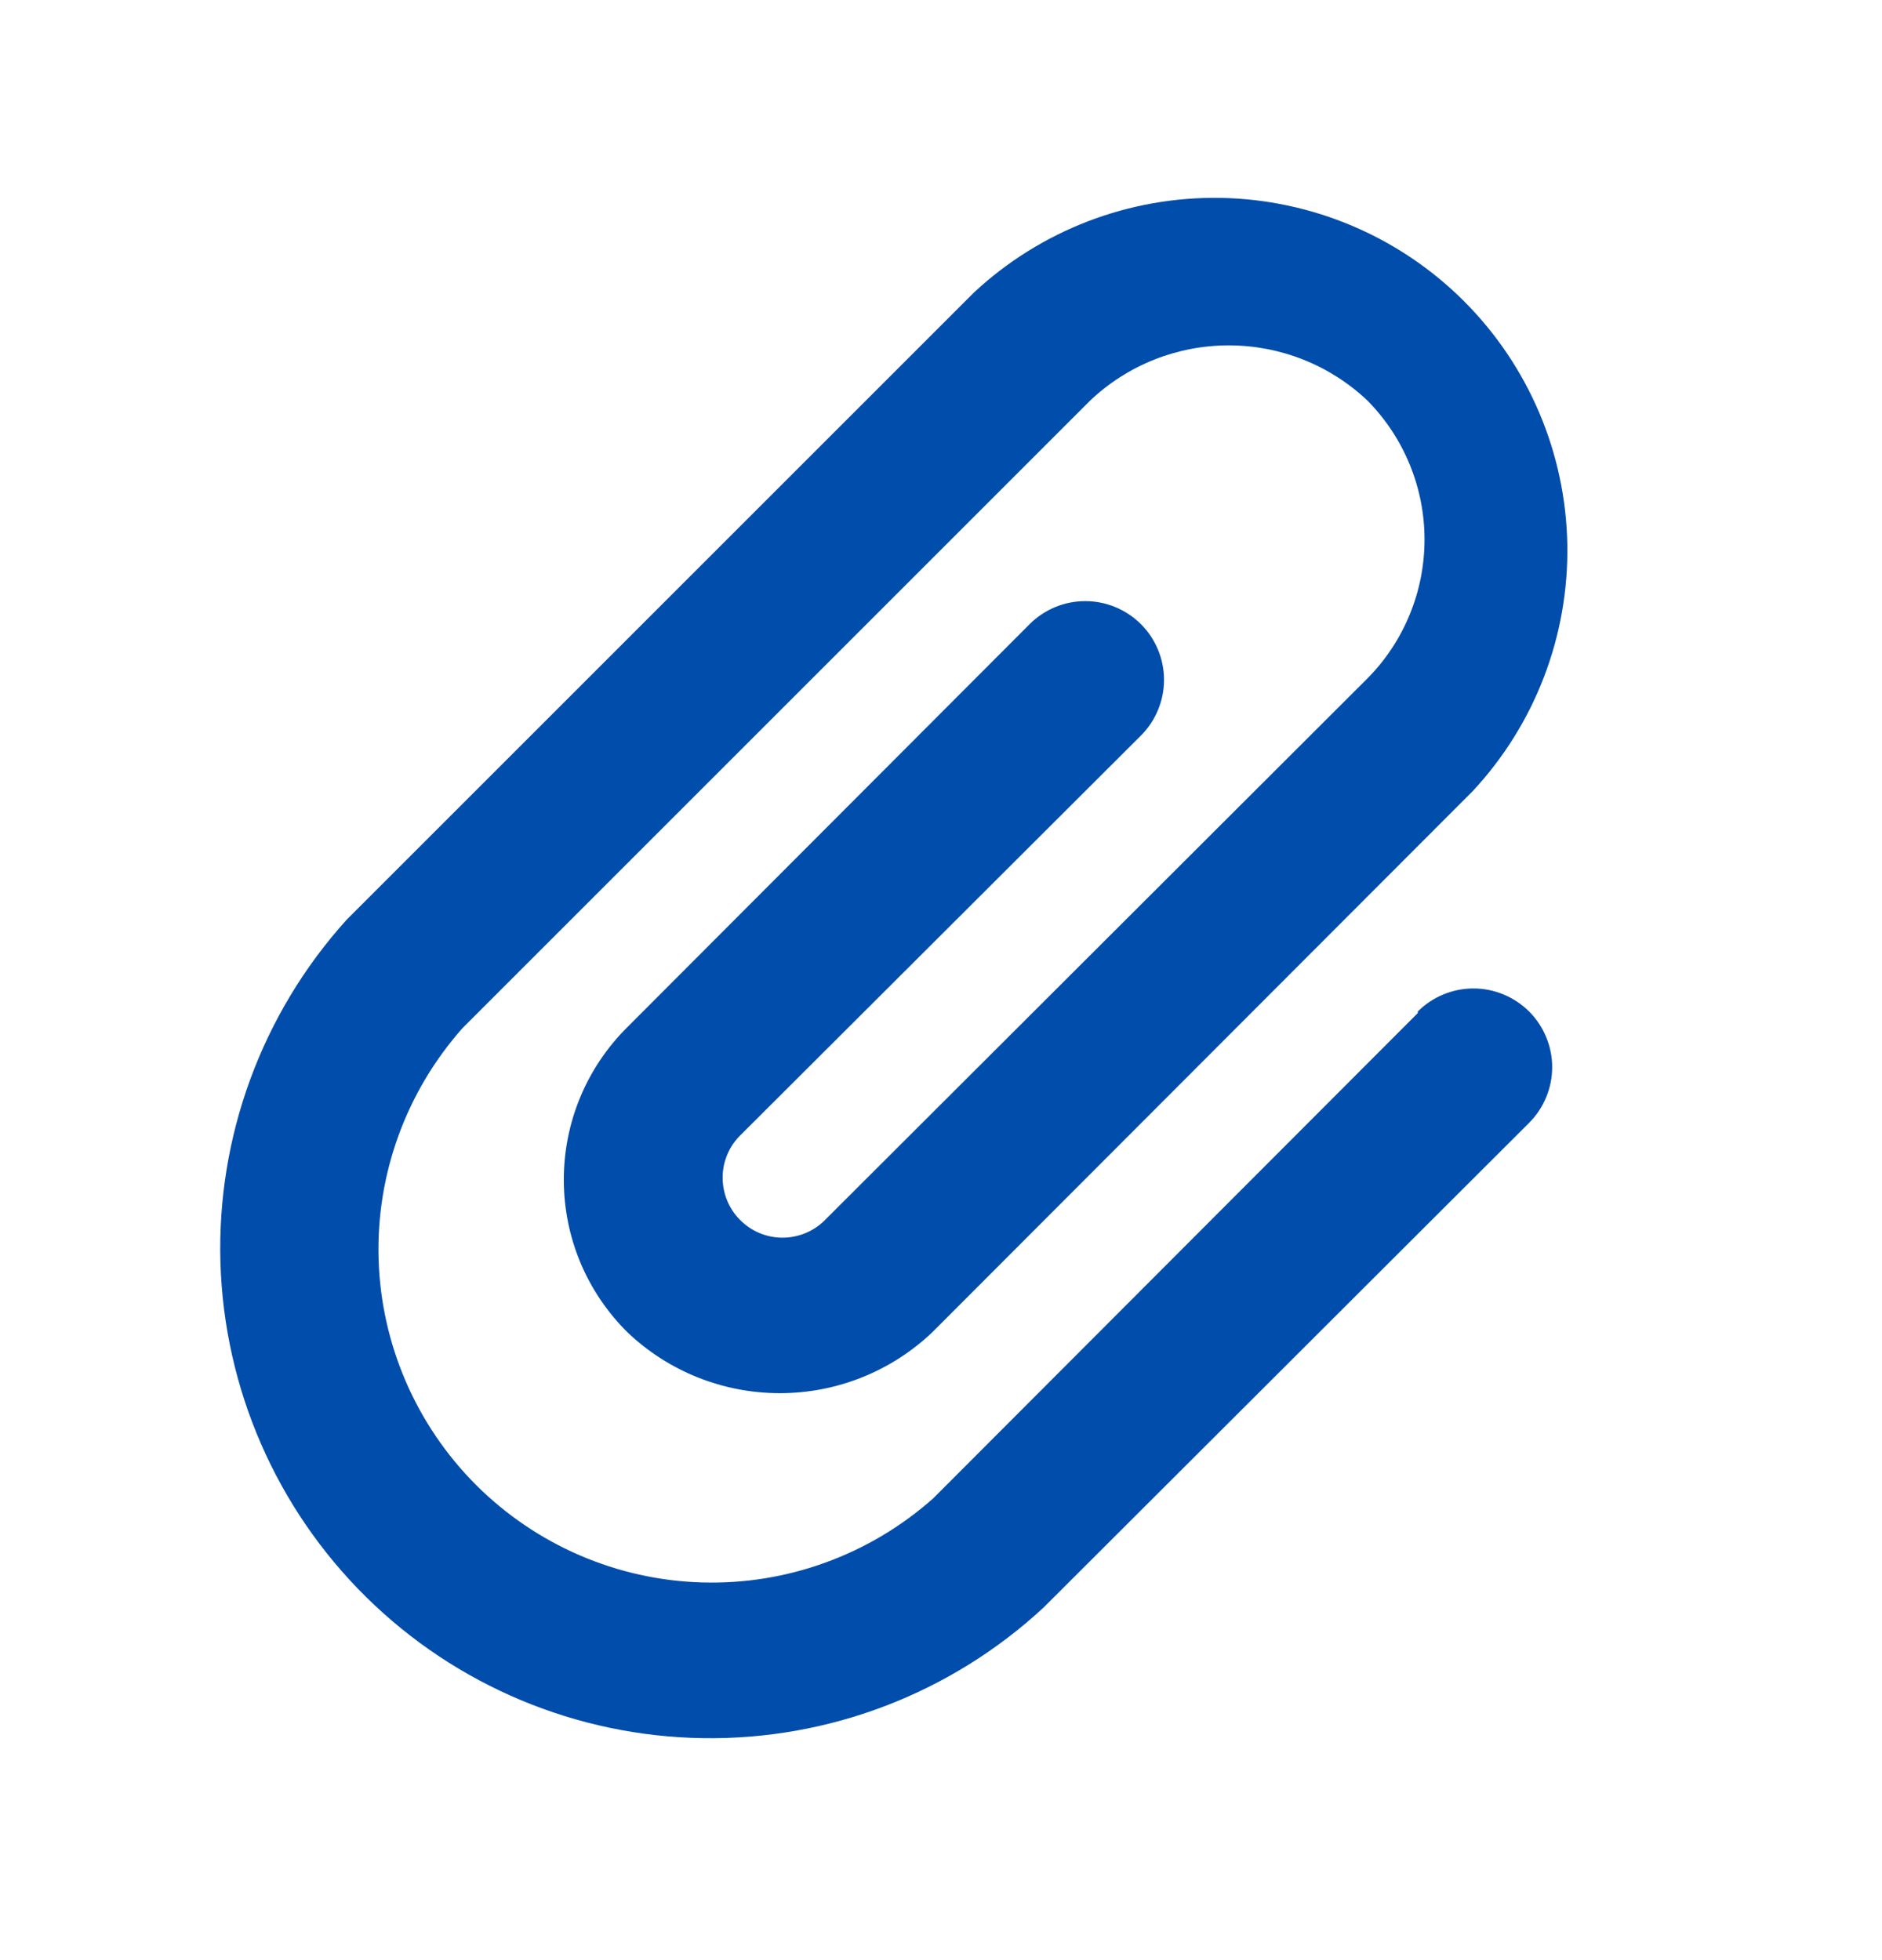<svg width="24" height="25" viewBox="0 0 24 25" fill="none" xmlns="http://www.w3.org/2000/svg">
<path d="M18.08 12.921L11.9 19.111C11.089 19.831 10.035 20.215 8.951 20.183C7.868 20.151 6.838 19.706 6.071 18.94C5.305 18.173 4.86 17.143 4.828 16.059C4.796 14.976 5.18 13.921 5.9 13.111L13.9 5.111C14.377 4.657 15.011 4.405 15.67 4.405C16.328 4.405 16.962 4.657 17.44 5.111C17.905 5.583 18.166 6.219 18.166 6.881C18.166 7.544 17.905 8.18 17.44 8.651L10.54 15.541C10.471 15.615 10.389 15.674 10.298 15.716C10.207 15.758 10.108 15.781 10.008 15.785C9.908 15.789 9.808 15.773 9.714 15.738C9.619 15.703 9.533 15.649 9.46 15.581C9.386 15.513 9.327 15.431 9.285 15.34C9.243 15.248 9.22 15.15 9.216 15.05C9.212 14.949 9.228 14.849 9.263 14.755C9.298 14.661 9.351 14.575 9.42 14.501L14.55 9.381C14.738 9.193 14.844 8.937 14.844 8.671C14.844 8.405 14.738 8.149 14.55 7.961C14.361 7.773 14.106 7.667 13.84 7.667C13.573 7.667 13.318 7.773 13.13 7.961L8 13.101C7.743 13.356 7.539 13.659 7.4 13.993C7.261 14.326 7.19 14.685 7.19 15.046C7.19 15.408 7.261 15.766 7.4 16.1C7.539 16.433 7.743 16.736 8 16.991C8.524 17.491 9.22 17.769 9.945 17.769C10.669 17.769 11.365 17.491 11.89 16.991L18.78 10.091C19.575 9.238 20.007 8.11 19.987 6.944C19.966 5.778 19.494 4.666 18.669 3.841C17.845 3.017 16.733 2.545 15.567 2.524C14.401 2.504 13.273 2.936 12.42 3.731L4.42 11.731C3.341 12.926 2.765 14.491 2.811 16.1C2.858 17.709 3.523 19.238 4.669 20.369C5.815 21.5 7.353 22.144 8.963 22.169C10.573 22.194 12.13 21.596 13.31 20.501L19.5 14.321C19.593 14.228 19.667 14.117 19.717 13.995C19.768 13.874 19.794 13.743 19.794 13.611C19.794 13.479 19.768 13.349 19.717 13.227C19.667 13.105 19.593 12.994 19.5 12.901C19.406 12.808 19.296 12.734 19.174 12.684C19.052 12.633 18.922 12.607 18.79 12.607C18.658 12.607 18.527 12.633 18.405 12.684C18.284 12.734 18.173 12.808 18.08 12.901V12.921Z" fill="#014DAB"/>
</svg>
